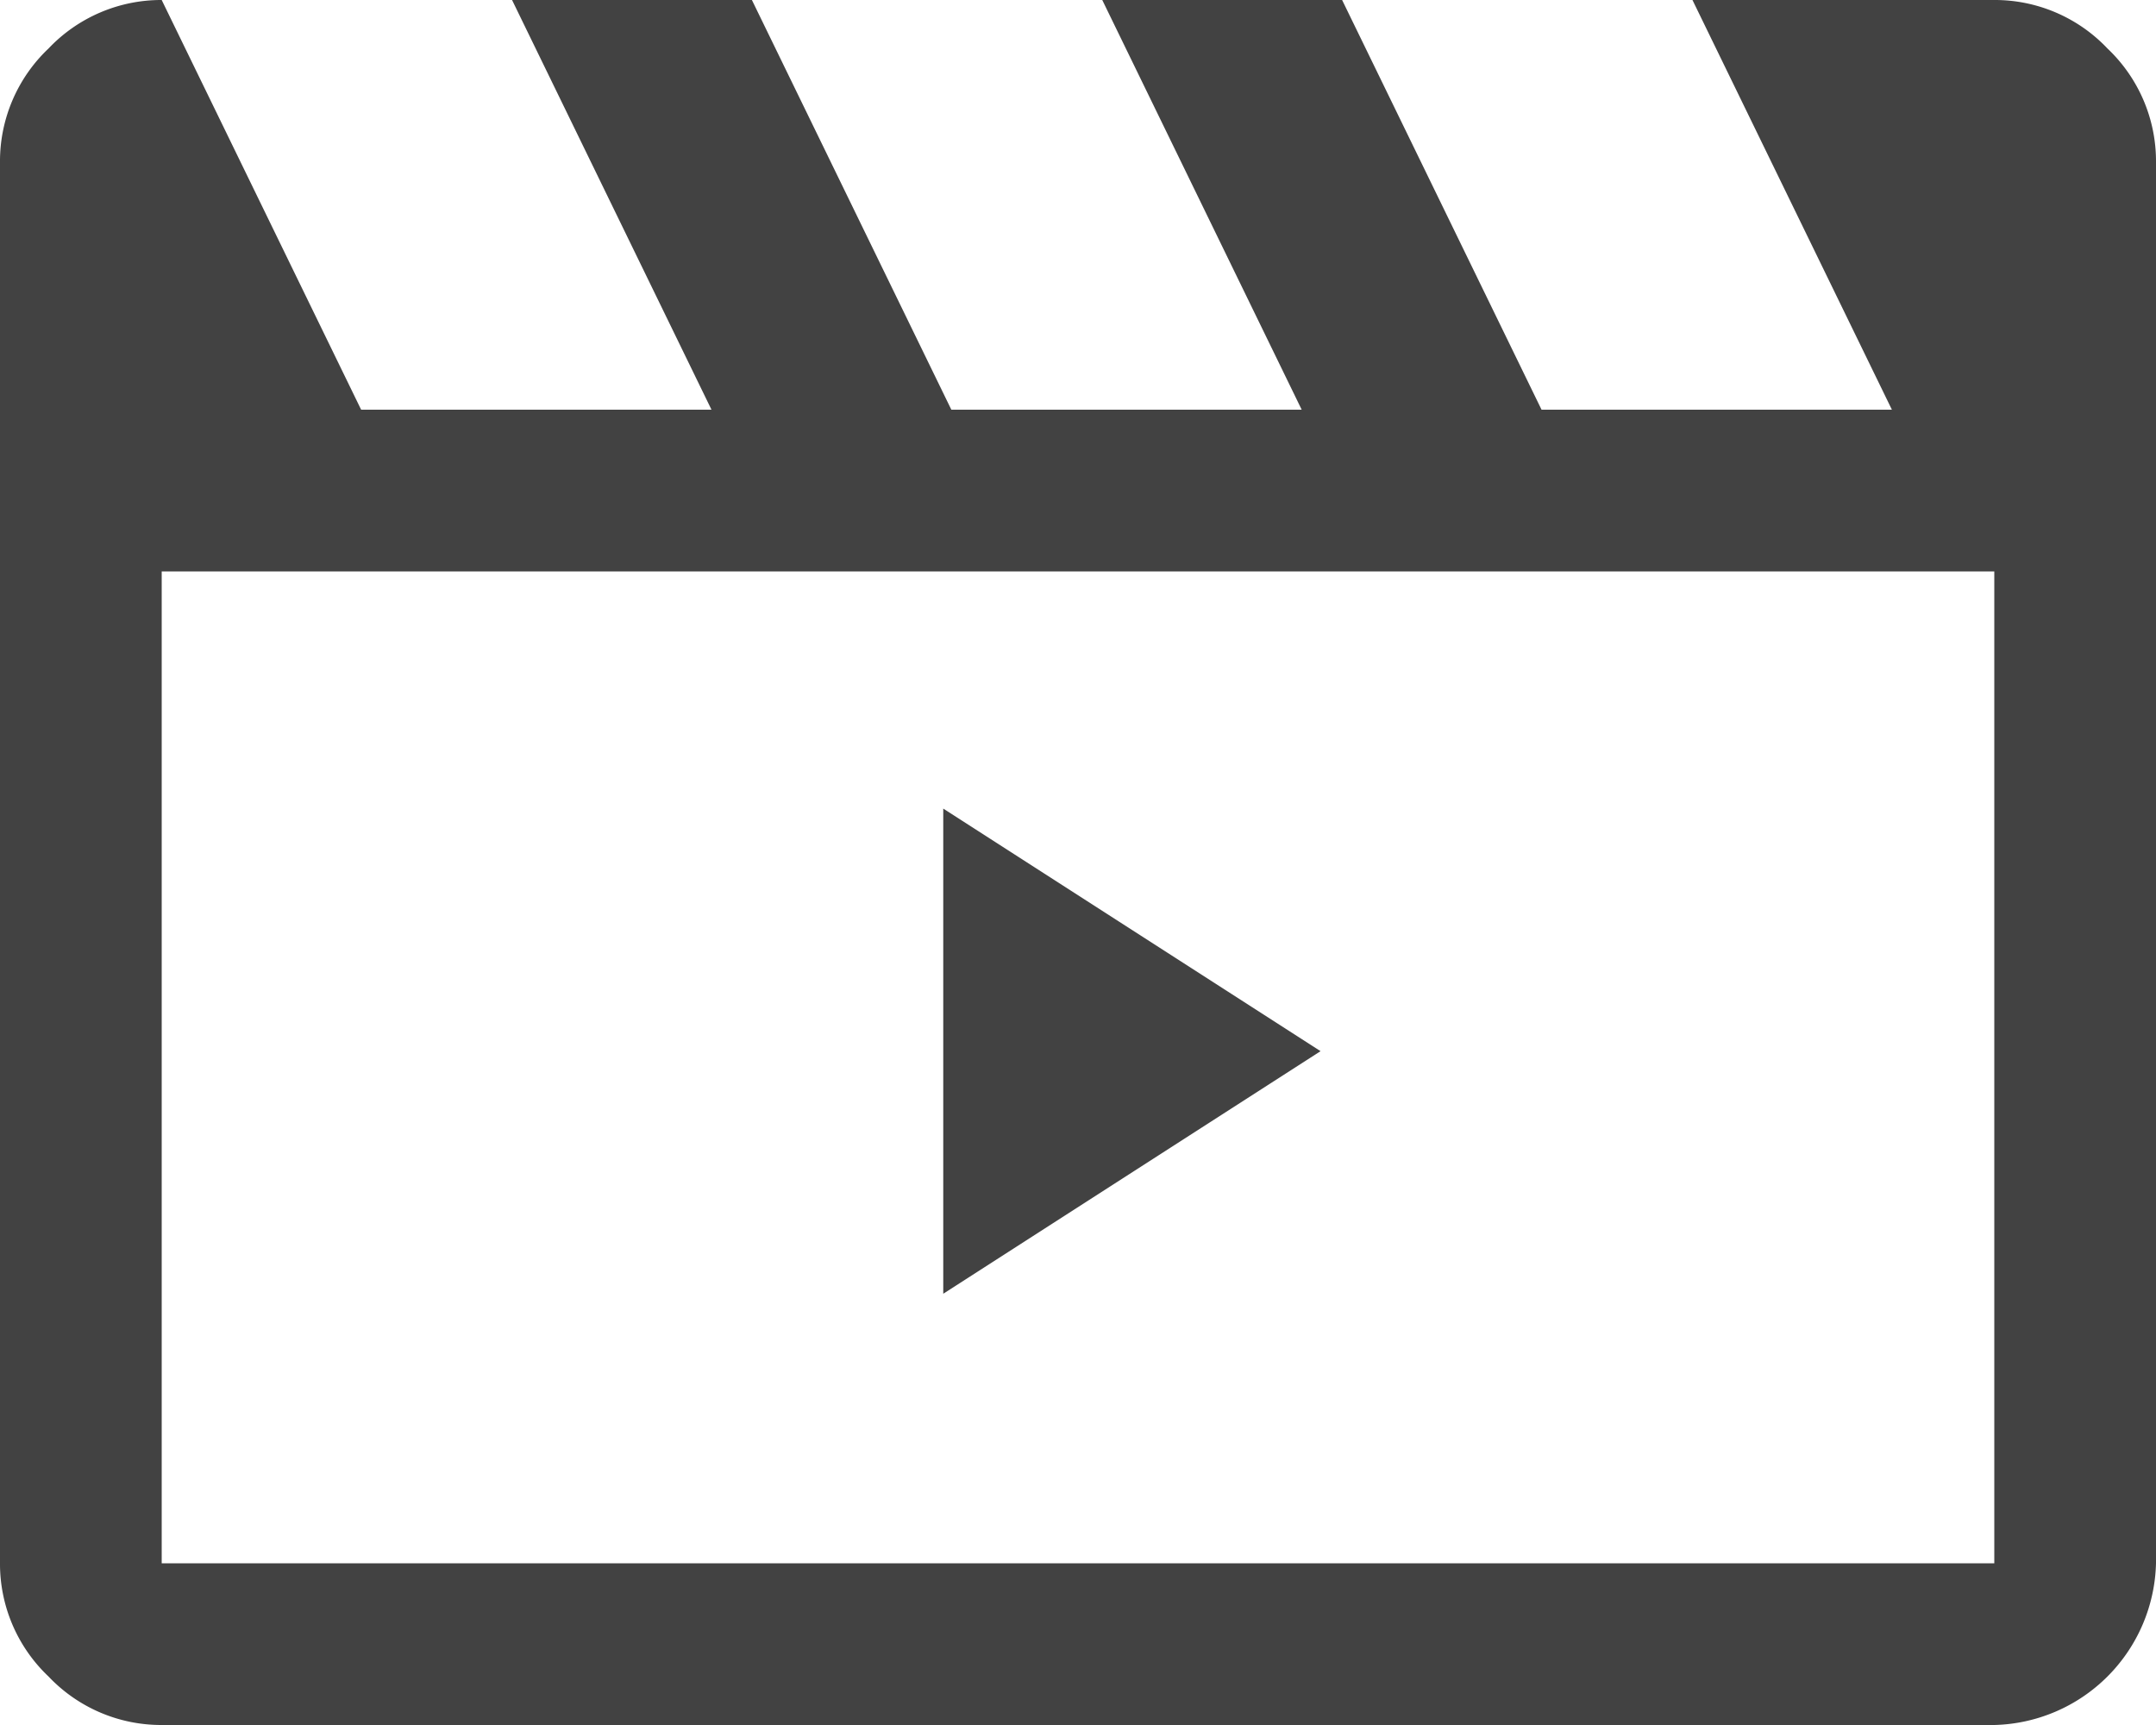 <svg xmlns="http://www.w3.org/2000/svg" width="40" height="32" viewBox="0 0 40 32"><g transform="translate(-5659 21103)"><path d="M7,8l3.7,7.6h6.5L13.5,8h4.45l3.7,7.6h6.5L24.45,8H28.9l3.7,7.6h6.5L35.4,8H41a2.878,2.878,0,0,1,2.1.9A2.878,2.878,0,0,1,44,11V37a3.076,3.076,0,0,1-3,3H7a2.878,2.878,0,0,1-2.1-.9A2.878,2.878,0,0,1,4,37V11a2.878,2.878,0,0,1,.9-2.1A2.878,2.878,0,0,1,7,8ZM7,18.6V37H41V18.6Zm0,0v0Z" transform="translate(5655 -21111)" fill="#424242"/><path d="M4.5,0,9,7H0Z" transform="translate(5683.5 -21088) rotate(90)" fill="#424242"/></g></svg>